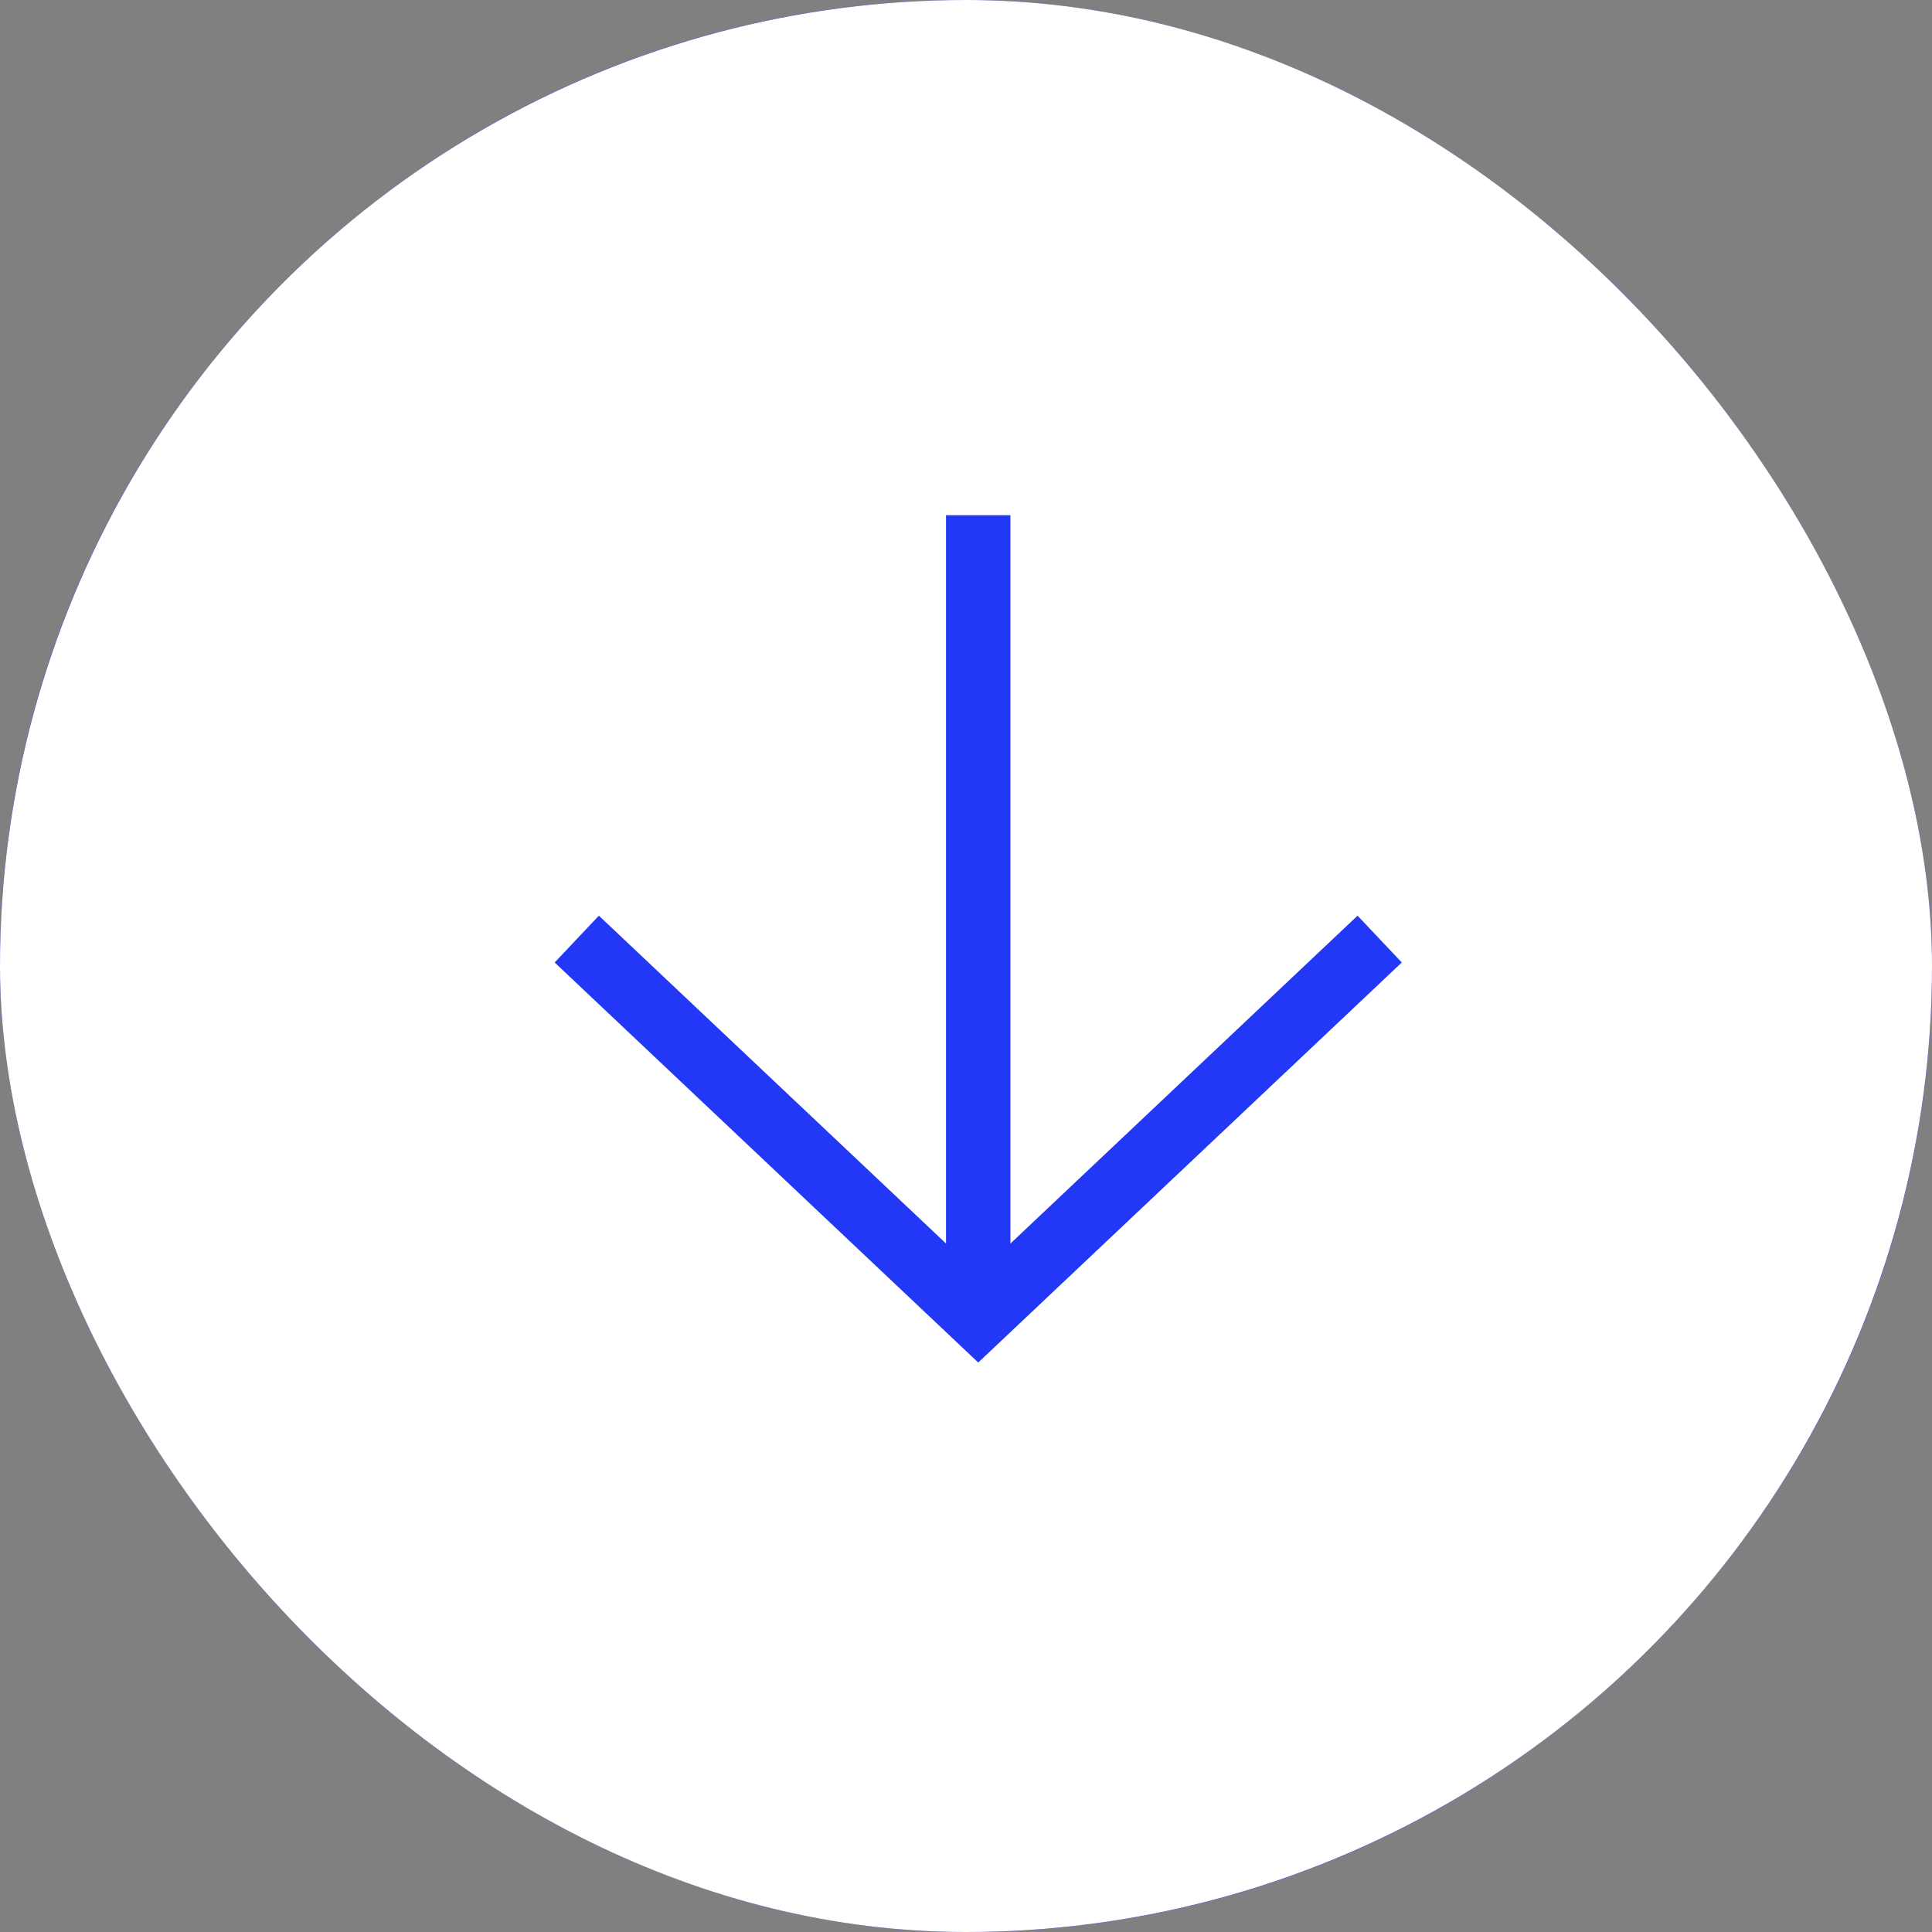 <?xml version="1.0" encoding="UTF-8"?> <svg xmlns="http://www.w3.org/2000/svg" width="60" height="60" viewBox="0 0 60 60" fill="none"><rect x="0" y="0" width="60" height="60" fill="#808080" stroke="none"/><g clip-path="url(#clip0_49478_157909)"><rect width="60" height="60" rx="30" fill="#2338F6"></rect><circle cx="30" cy="30" r="30" fill="white"></circle><g clip-path="url(#clip1_49478_157909)"><path d="M30.379 40.935L30.379 16" stroke="#2338F6" stroke-width="2"></path><path d="M42.847 29.164L30.38 40.939L17.912 29.164" stroke="#2338F6" stroke-width="2"></path></g></g><defs><clipPath id="clip0_49478_157909"><rect width="60" height="60" rx="30" fill="white"></rect></clipPath><clipPath id="clip1_49478_157909"><rect width="27.706" height="27.706" fill="white" transform="translate(16.294 16)"></rect></clipPath></defs></svg> 